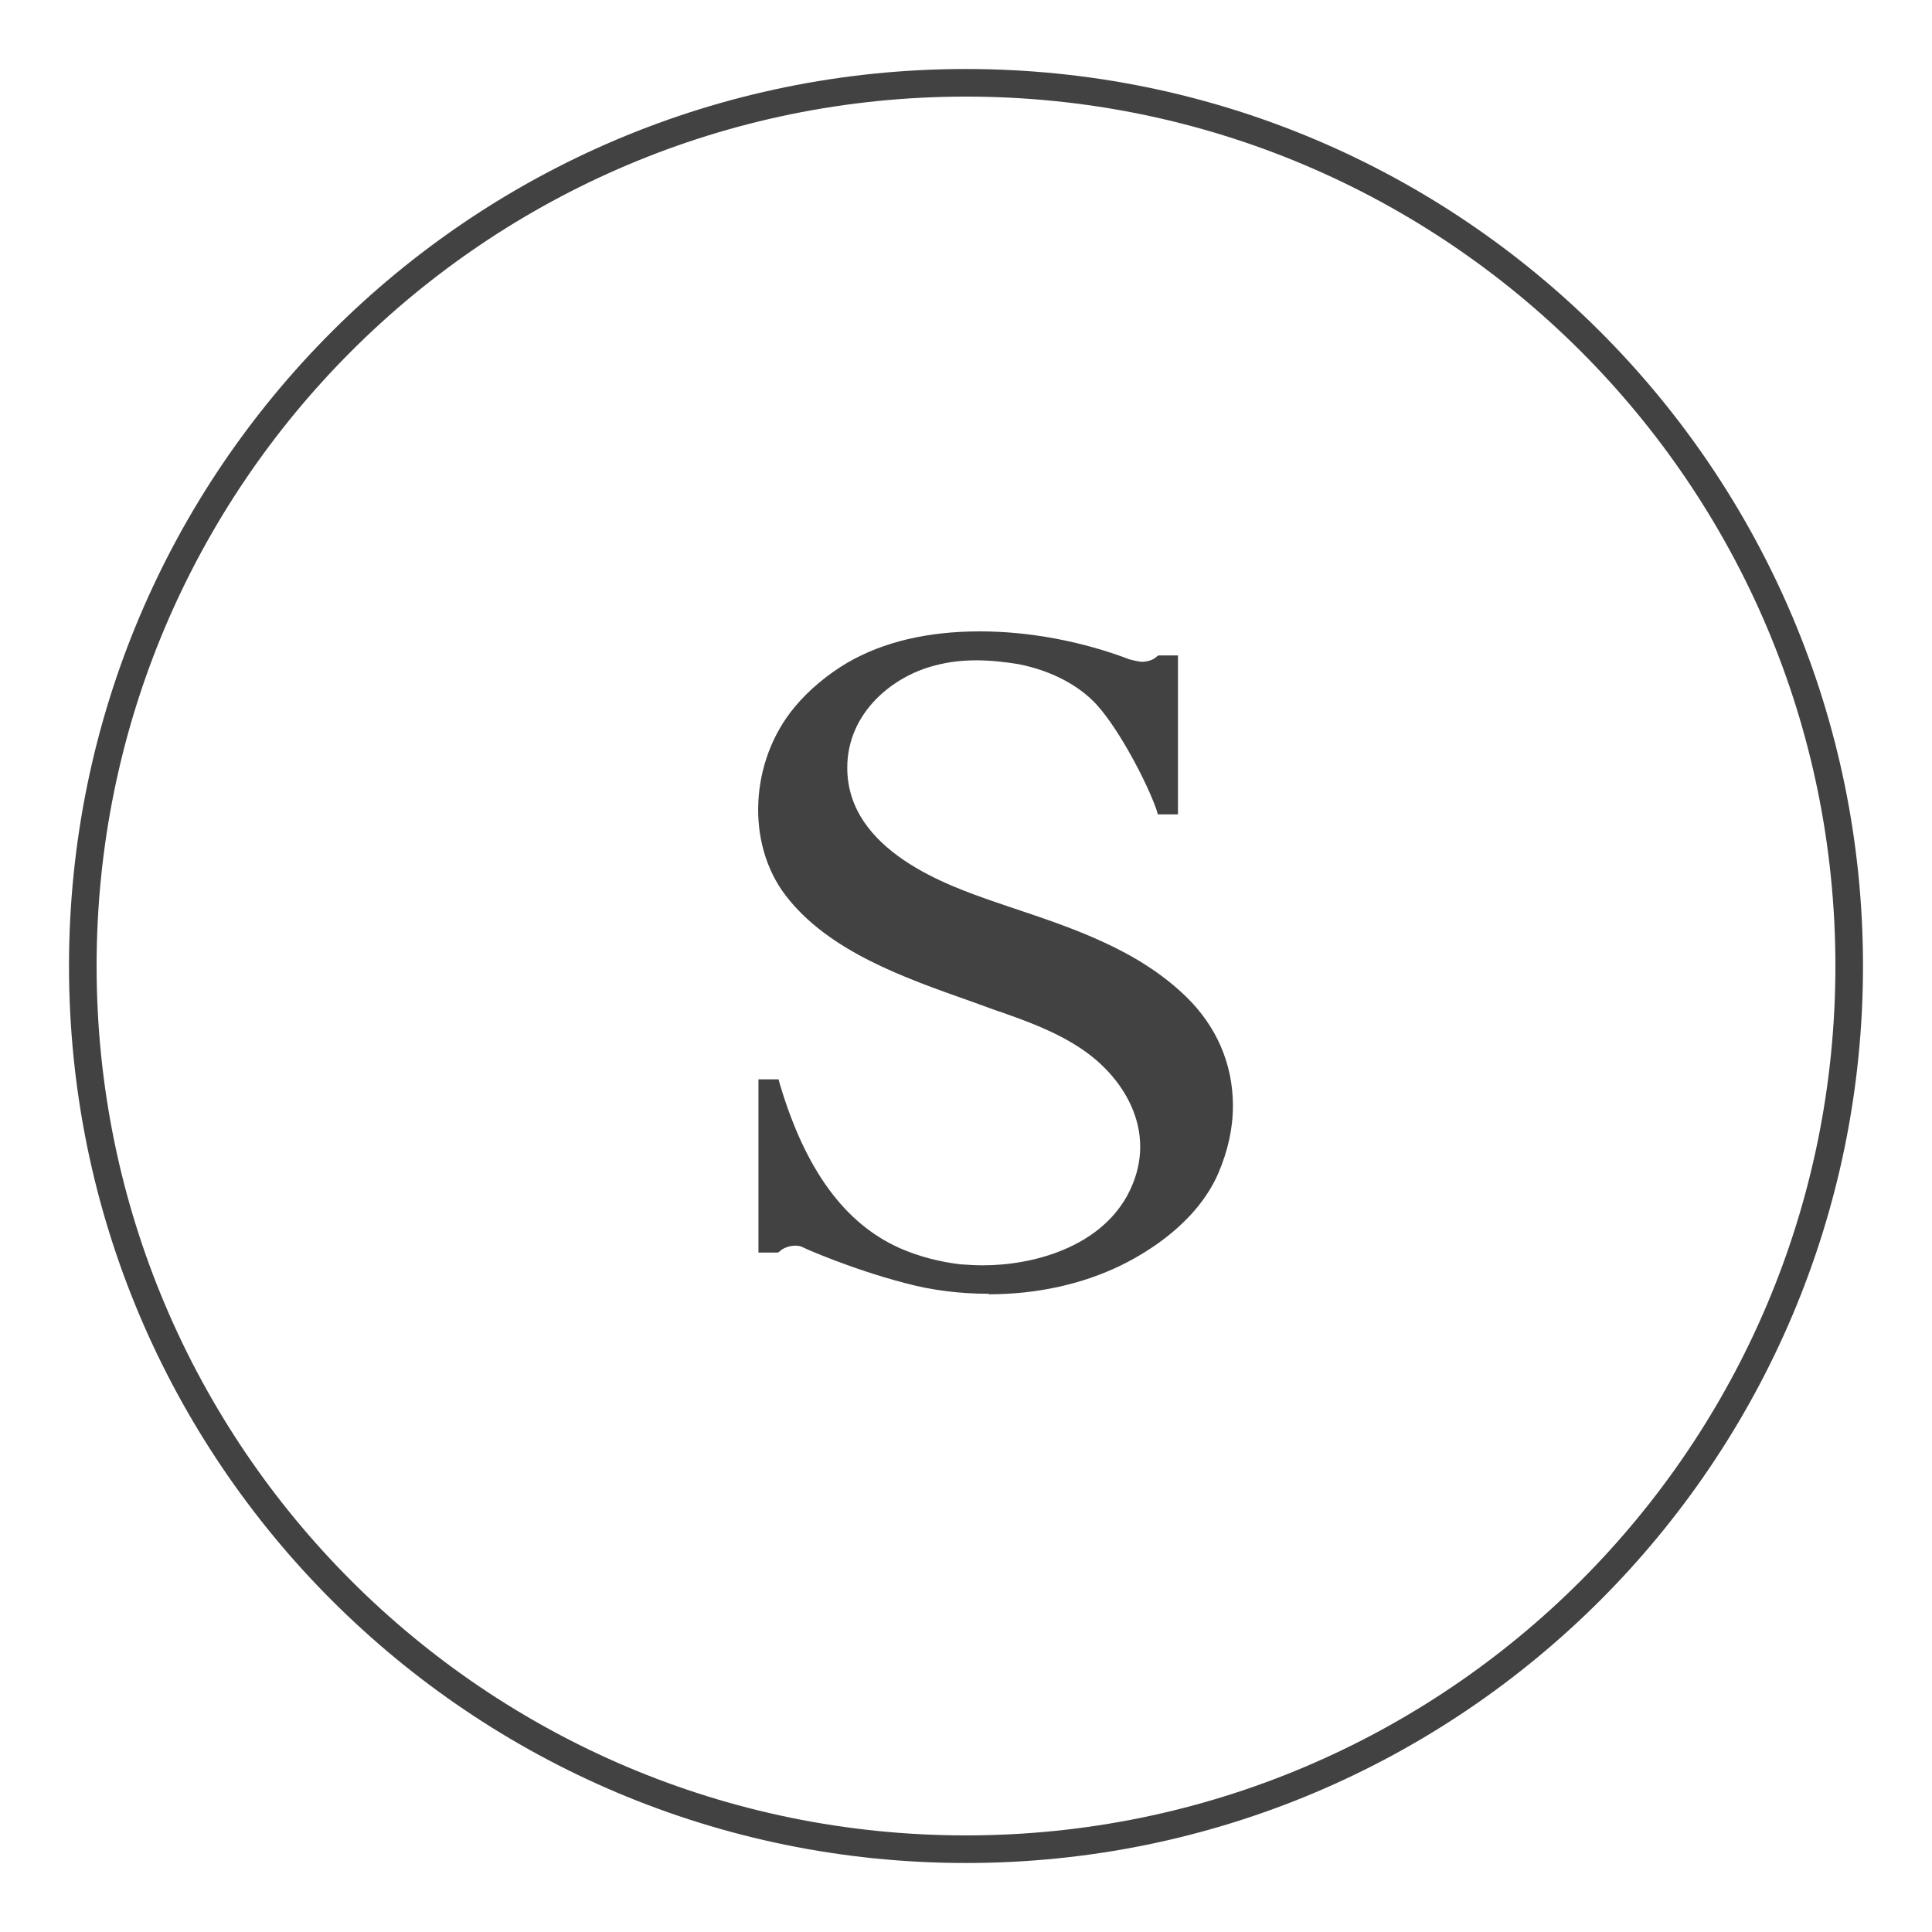 <svg width="70" height="70" viewBox="0 0 70 70" fill="none" xmlns="http://www.w3.org/2000/svg">
<path d="M35 67C52.673 67 67 52.673 67 35C67 17.327 52.673 3 35 3C17.327 3 3 17.327 3 35C3 52.673 17.327 67 35 67Z" stroke="#434243" stroke-linecap="round" stroke-linejoin="round"/>
<path d="M35.818 46.876C34.787 46.876 33.756 46.751 32.778 46.485C30.804 45.969 29.098 45.205 29.08 45.187C29.009 45.151 28.92 45.133 28.813 45.133C28.6 45.133 28.369 45.222 28.262 45.329L28.191 45.382H27.48V39.107H28.209L28.262 39.302C29.187 42.396 30.609 44.334 32.6 45.222C33.293 45.525 34.04 45.72 34.804 45.809C35.071 45.827 35.338 45.845 35.604 45.845C37.453 45.845 39.8 45.187 40.831 43.338C42.022 41.169 40.831 39.071 39.107 37.951C38.182 37.347 37.133 36.974 36.227 36.654H36.209L35.178 36.28C32.76 35.427 30.022 34.467 28.476 32.458C27.018 30.573 27.16 27.569 28.796 25.613C29.311 24.991 30.004 24.422 30.698 24.014C32.013 23.249 33.631 22.876 35.498 22.876H35.516C37.276 22.876 39.196 23.231 40.92 23.889C41.009 23.907 41.169 23.96 41.364 23.978C41.578 23.978 41.791 23.907 41.898 23.8L41.969 23.747H42.68V25.578V29.507H41.951L41.898 29.329C41.578 28.405 40.582 26.467 39.729 25.525C39.071 24.814 38.076 24.298 36.92 24.067C36.387 23.978 35.871 23.925 35.391 23.925C34.876 23.925 34.378 23.978 33.916 24.102C32.369 24.476 30.698 25.809 30.698 27.818C30.698 30.84 34.396 32.102 35.978 32.654L36.547 32.849C38.84 33.614 41.204 34.396 42.964 36.102C44.084 37.187 44.671 38.556 44.671 40.067C44.671 40.885 44.493 41.685 44.138 42.52C43.356 44.298 41.596 45.365 40.618 45.845C39.196 46.538 37.542 46.894 35.836 46.894L35.818 46.876Z" fill="#434243"/>
</svg>
